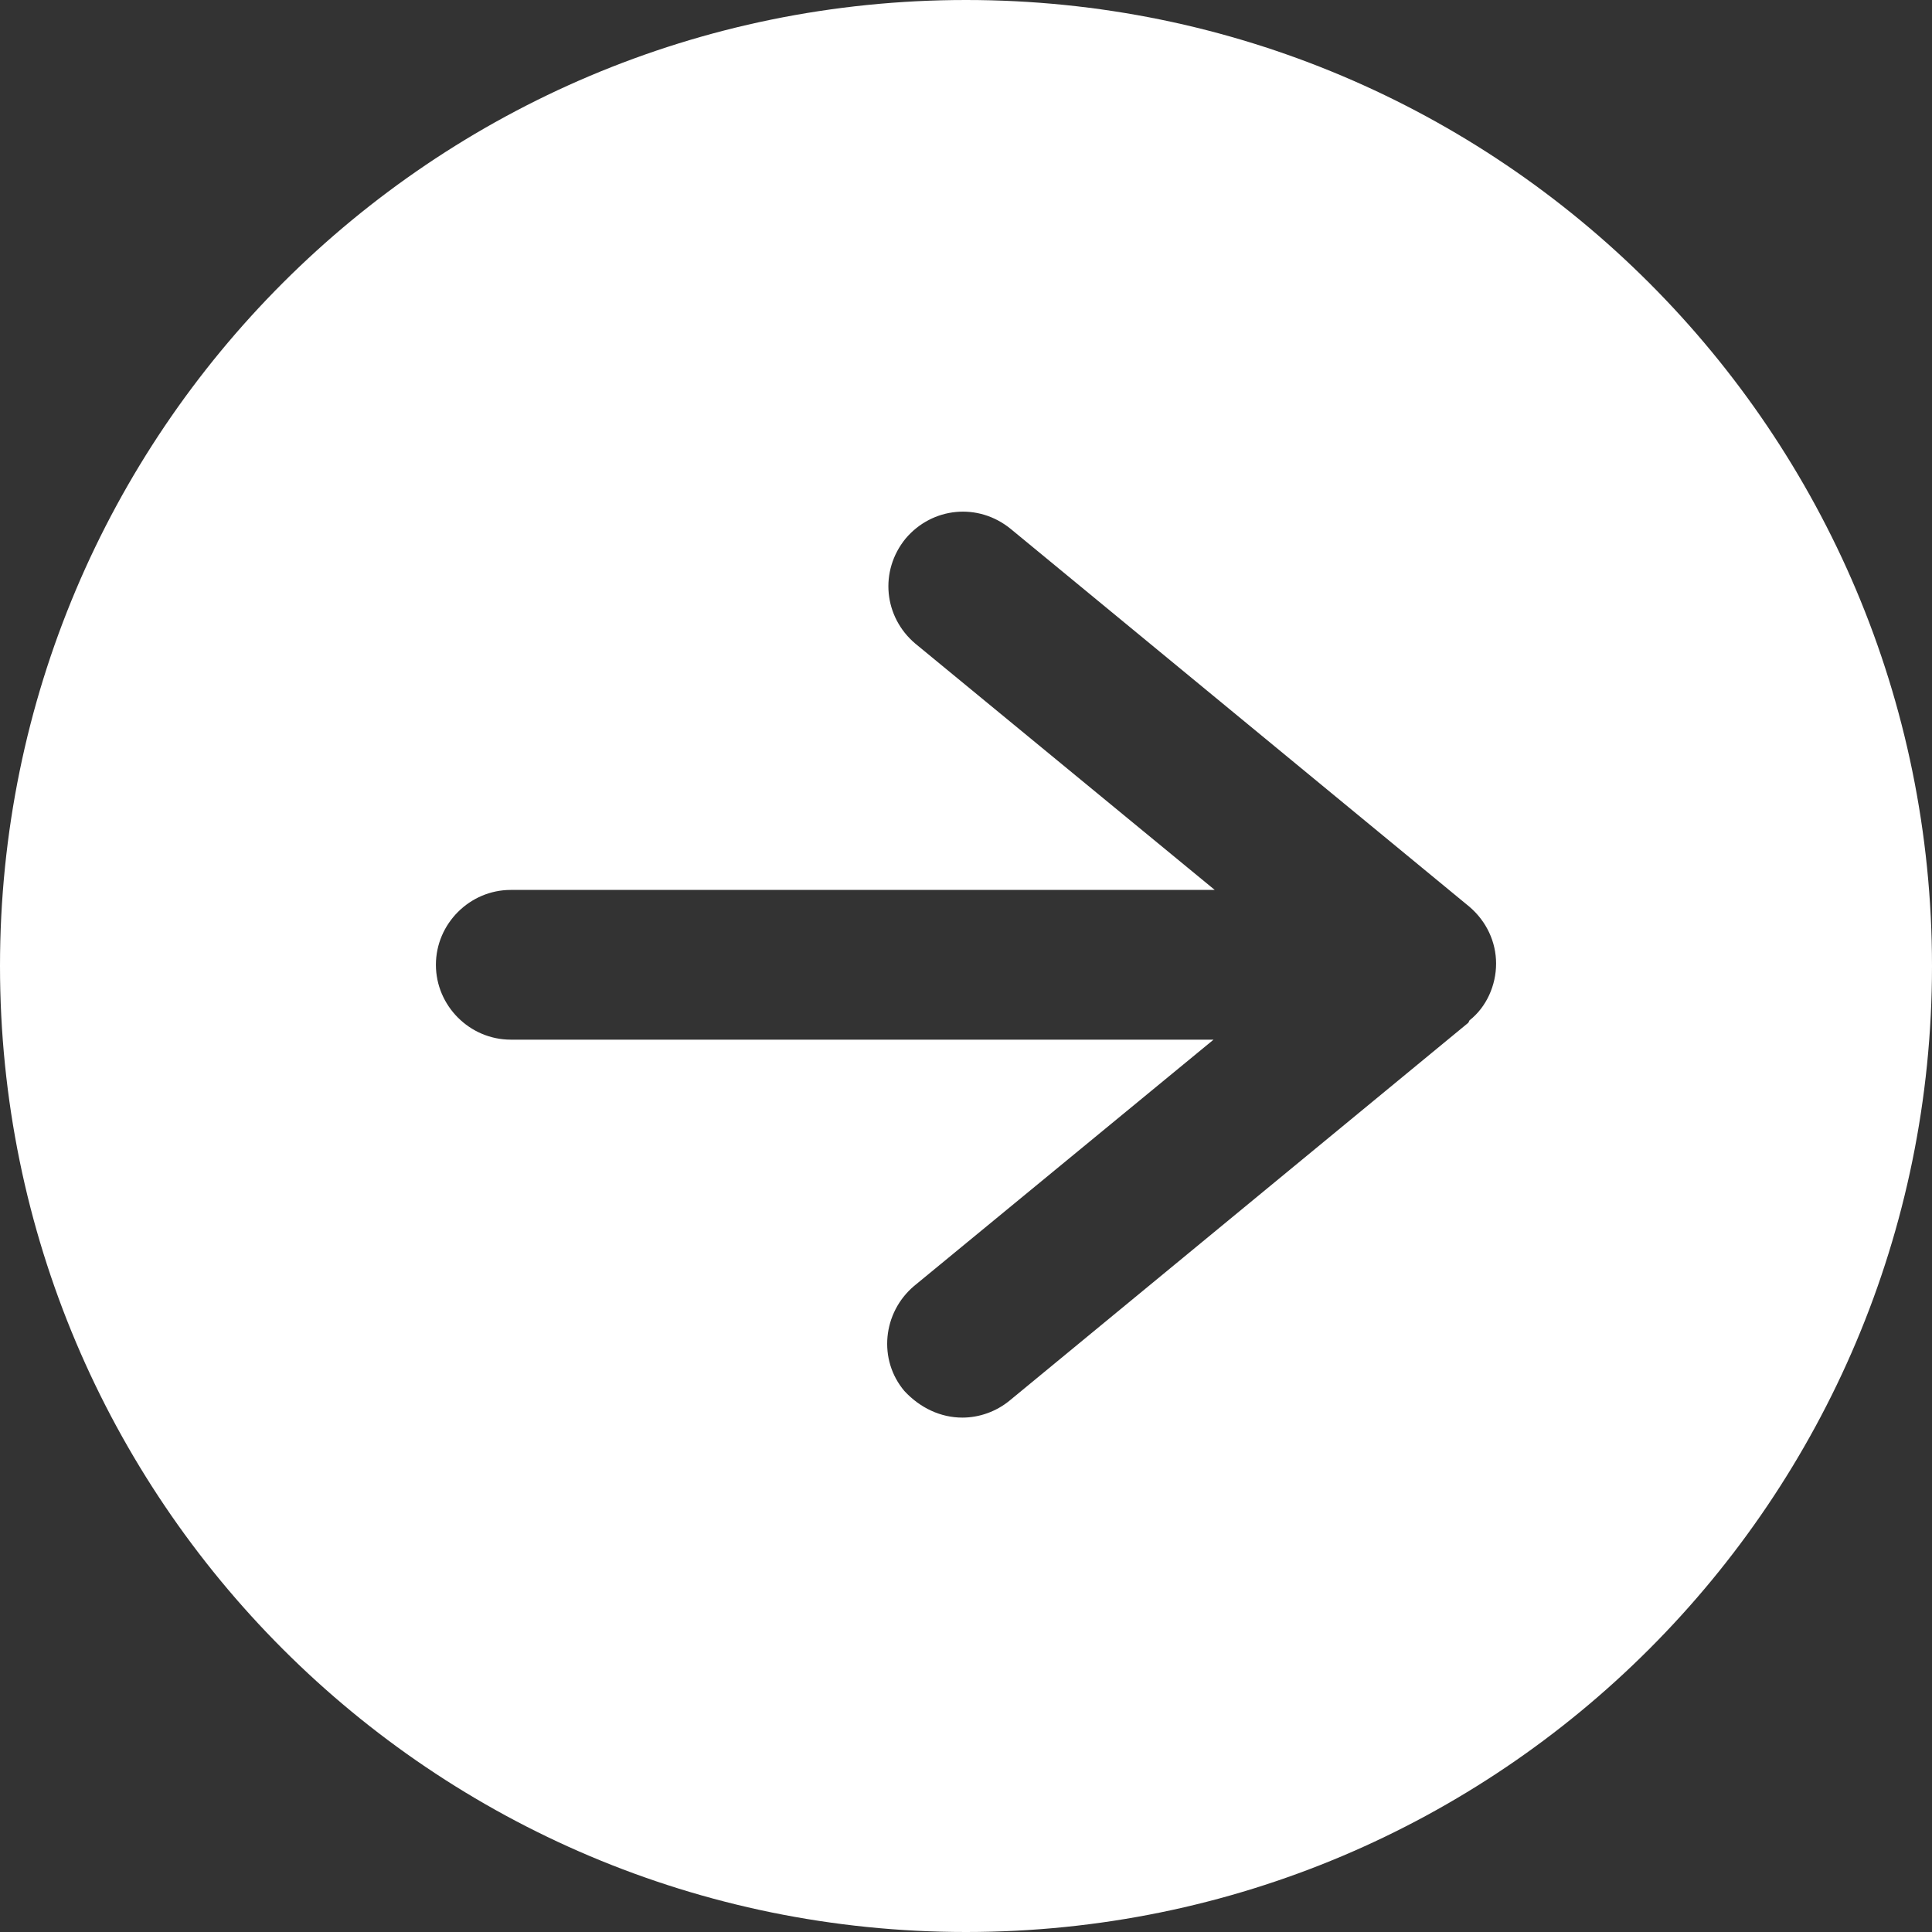 <?xml version="1.0" encoding="UTF-8"?><svg id="a" xmlns="http://www.w3.org/2000/svg" viewBox="0 0 16 16"><rect x="0" y="0" width="16" height="16" fill="#333333" stroke="none"/><defs><style>.b{fill:#fff;}</style></defs><path class="b" d="M8,0C3.58,0,0,3.58,0,8s3.58,8,8,8,8-3.58,8-8S12.42,0,8,0Zm4.16,8.47l-3.8,3.13c-.11,.09-.25,.14-.39,.14-.18,0-.35-.08-.48-.22-.22-.26-.18-.65,.08-.87l2.48-2.04H4.23c-.34,0-.62-.28-.62-.62s.28-.62,.62-.62h5.83l-2.48-2.04c-.26-.22-.3-.6-.08-.87,.22-.26,.6-.3,.87-.08l3.8,3.13c.14,.12,.22,.29,.22,.47s-.08,.36-.22,.47Z"/></svg>
